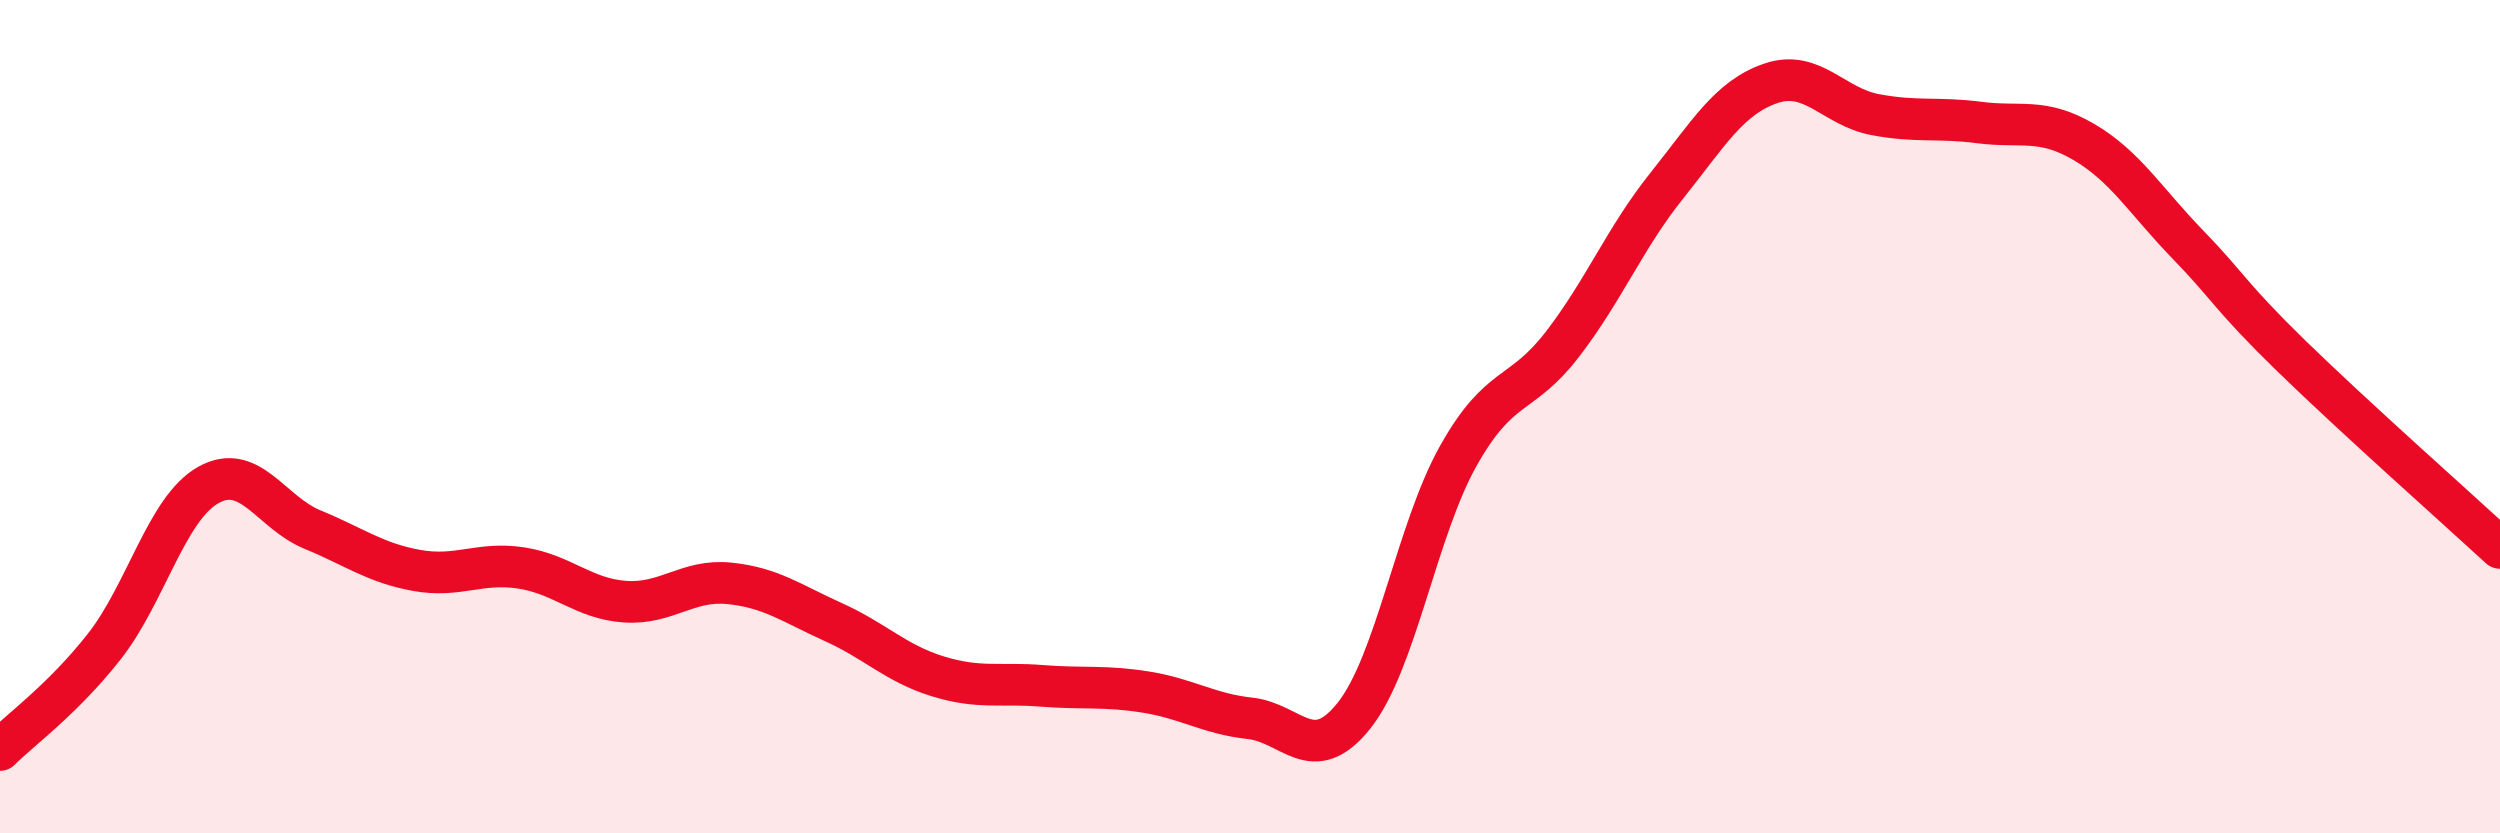 
    <svg width="60" height="20" viewBox="0 0 60 20" xmlns="http://www.w3.org/2000/svg">
      <path
        d="M 0,18 C 0.5,17.5 1.5,16.79 2.5,15.52 C 3.5,14.25 4,12.2 5,11.64 C 6,11.08 6.5,12.3 7.5,12.71 C 8.5,13.12 9,13.51 10,13.69 C 11,13.87 11.5,13.48 12.5,13.63 C 13.5,13.78 14,14.37 15,14.44 C 16,14.51 16.5,13.9 17.5,14 C 18.5,14.1 19,14.48 20,14.93 C 21,15.38 21.5,15.92 22.5,16.23 C 23.5,16.54 24,16.38 25,16.46 C 26,16.54 26.5,16.45 27.5,16.61 C 28.5,16.77 29,17.13 30,17.24 C 31,17.35 31.5,18.43 32.5,17.17 C 33.5,15.91 34,12.72 35,10.94 C 36,9.16 36.5,9.56 37.5,8.26 C 38.5,6.96 39,5.71 40,4.46 C 41,3.21 41.5,2.34 42.5,2 C 43.5,1.66 44,2.56 45,2.75 C 46,2.94 46.5,2.81 47.5,2.94 C 48.5,3.07 49,2.82 50,3.4 C 51,3.98 51.5,4.83 52.5,5.86 C 53.5,6.89 53.5,7.09 55,8.55 C 56.5,10.01 59,12.23 60,13.15L60 20L0 20Z"
        fill="#EB0A25"
        opacity="0.1"
        stroke-linecap="round"
        stroke-linejoin="round"
      />
      <path
        d="M 0,18 C 0.5,17.5 1.5,16.79 2.5,15.52 C 3.5,14.25 4,12.2 5,11.64 C 6,11.08 6.5,12.3 7.5,12.71 C 8.5,13.12 9,13.51 10,13.69 C 11,13.87 11.5,13.48 12.5,13.63 C 13.5,13.78 14,14.37 15,14.44 C 16,14.51 16.5,13.9 17.5,14 C 18.5,14.1 19,14.48 20,14.93 C 21,15.38 21.5,15.92 22.5,16.23 C 23.5,16.54 24,16.38 25,16.46 C 26,16.54 26.5,16.45 27.5,16.61 C 28.5,16.77 29,17.13 30,17.24 C 31,17.35 31.5,18.43 32.5,17.17 C 33.5,15.91 34,12.72 35,10.94 C 36,9.16 36.5,9.56 37.5,8.26 C 38.5,6.96 39,5.71 40,4.46 C 41,3.21 41.5,2.34 42.5,2 C 43.5,1.66 44,2.56 45,2.75 C 46,2.94 46.5,2.81 47.5,2.94 C 48.5,3.07 49,2.82 50,3.4 C 51,3.98 51.5,4.83 52.5,5.86 C 53.5,6.89 53.5,7.09 55,8.55 C 56.5,10.01 59,12.23 60,13.15"
        stroke="#EB0A25"
        stroke-width="1"
        fill="none"
        stroke-linecap="round"
        stroke-linejoin="round"
      />
    </svg>
  